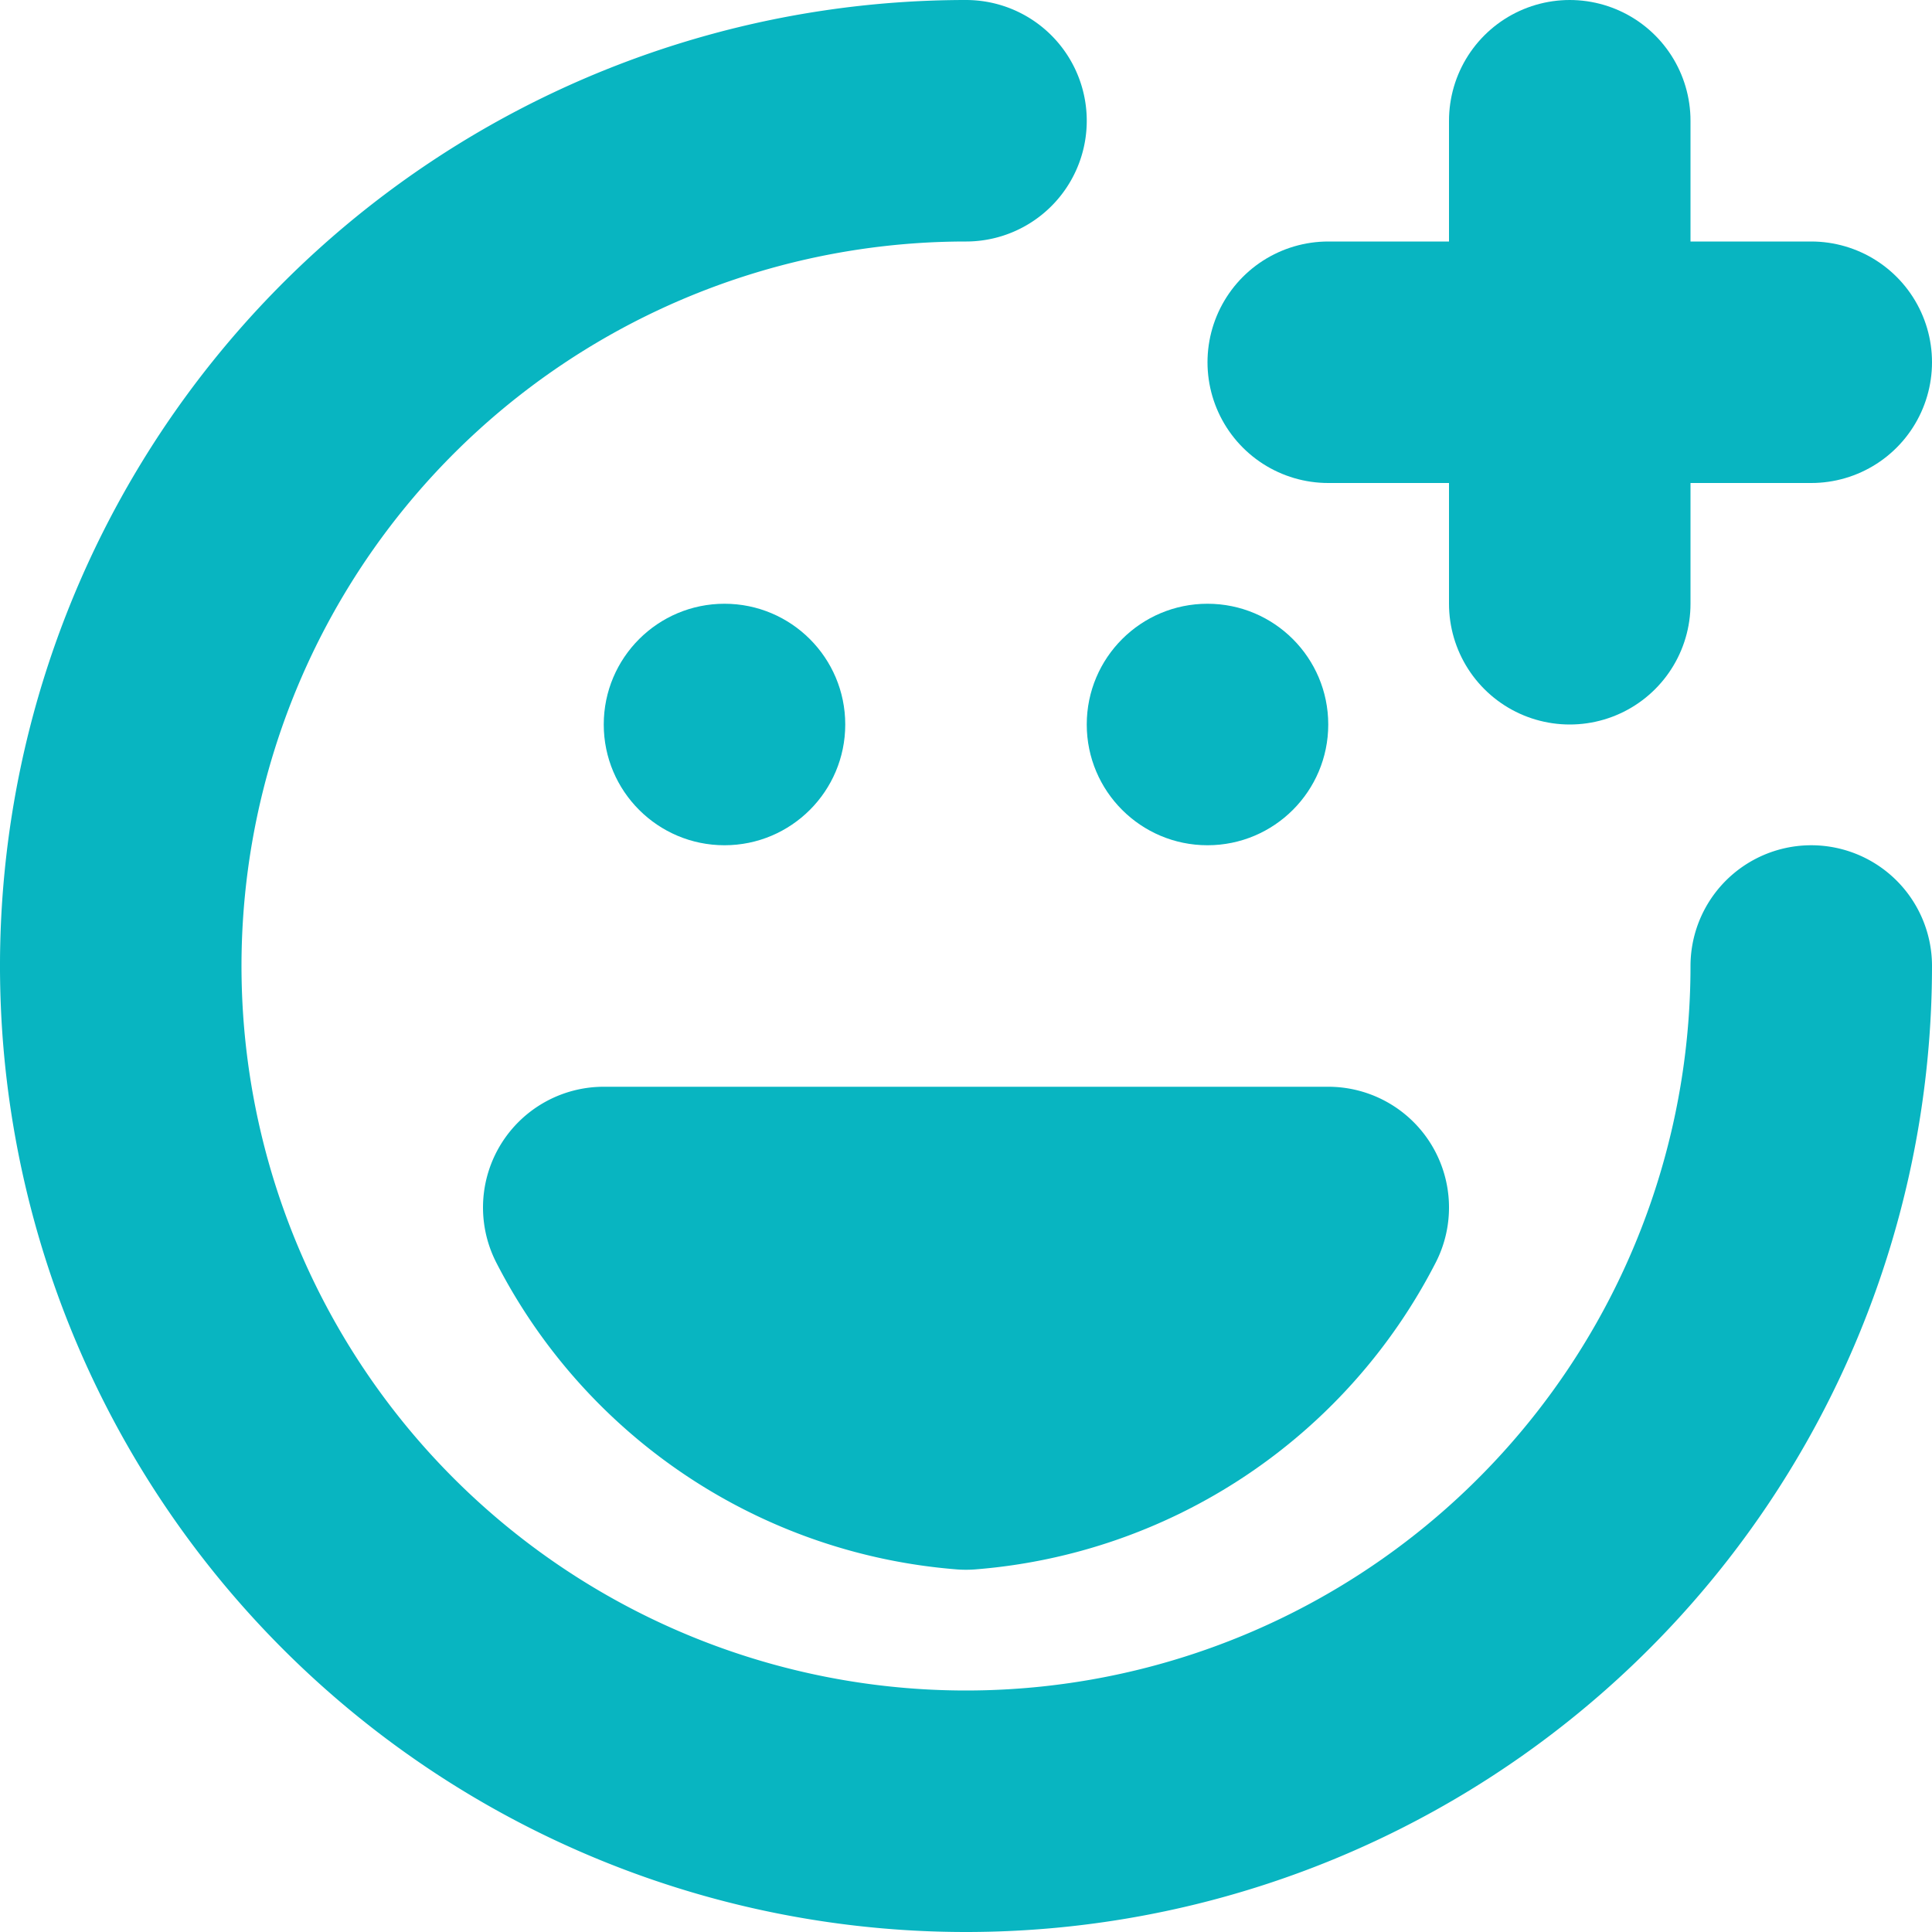 <svg xmlns="http://www.w3.org/2000/svg" viewBox="0 0 16 16"><defs><style>.cls-1{fill:none;stroke:#08b5c1;stroke-linecap:round;stroke-linejoin:round;stroke-width:2px;}.cls-2{fill:#08b5c1;}</style></defs><g id="Vrstva_2" data-name="Vrstva 2"><g id="ikony"><path class="cls-1" d="M15,8A7,7,0,1,1,8,1"/><path class="cls-1" d="M11,10a3.7,3.7,0,0,1-3,2,3.7,3.7,0,0,1-3-2Z"/><circle class="cls-2" cx="6" cy="6" r="1"/><circle class="cls-2" cx="10" cy="6" r="1"/><line class="cls-1" x1="13" y1="1" x2="13" y2="5"/><line class="cls-1" x1="11" y1="3" x2="15" y2="3"/></g></g></svg>